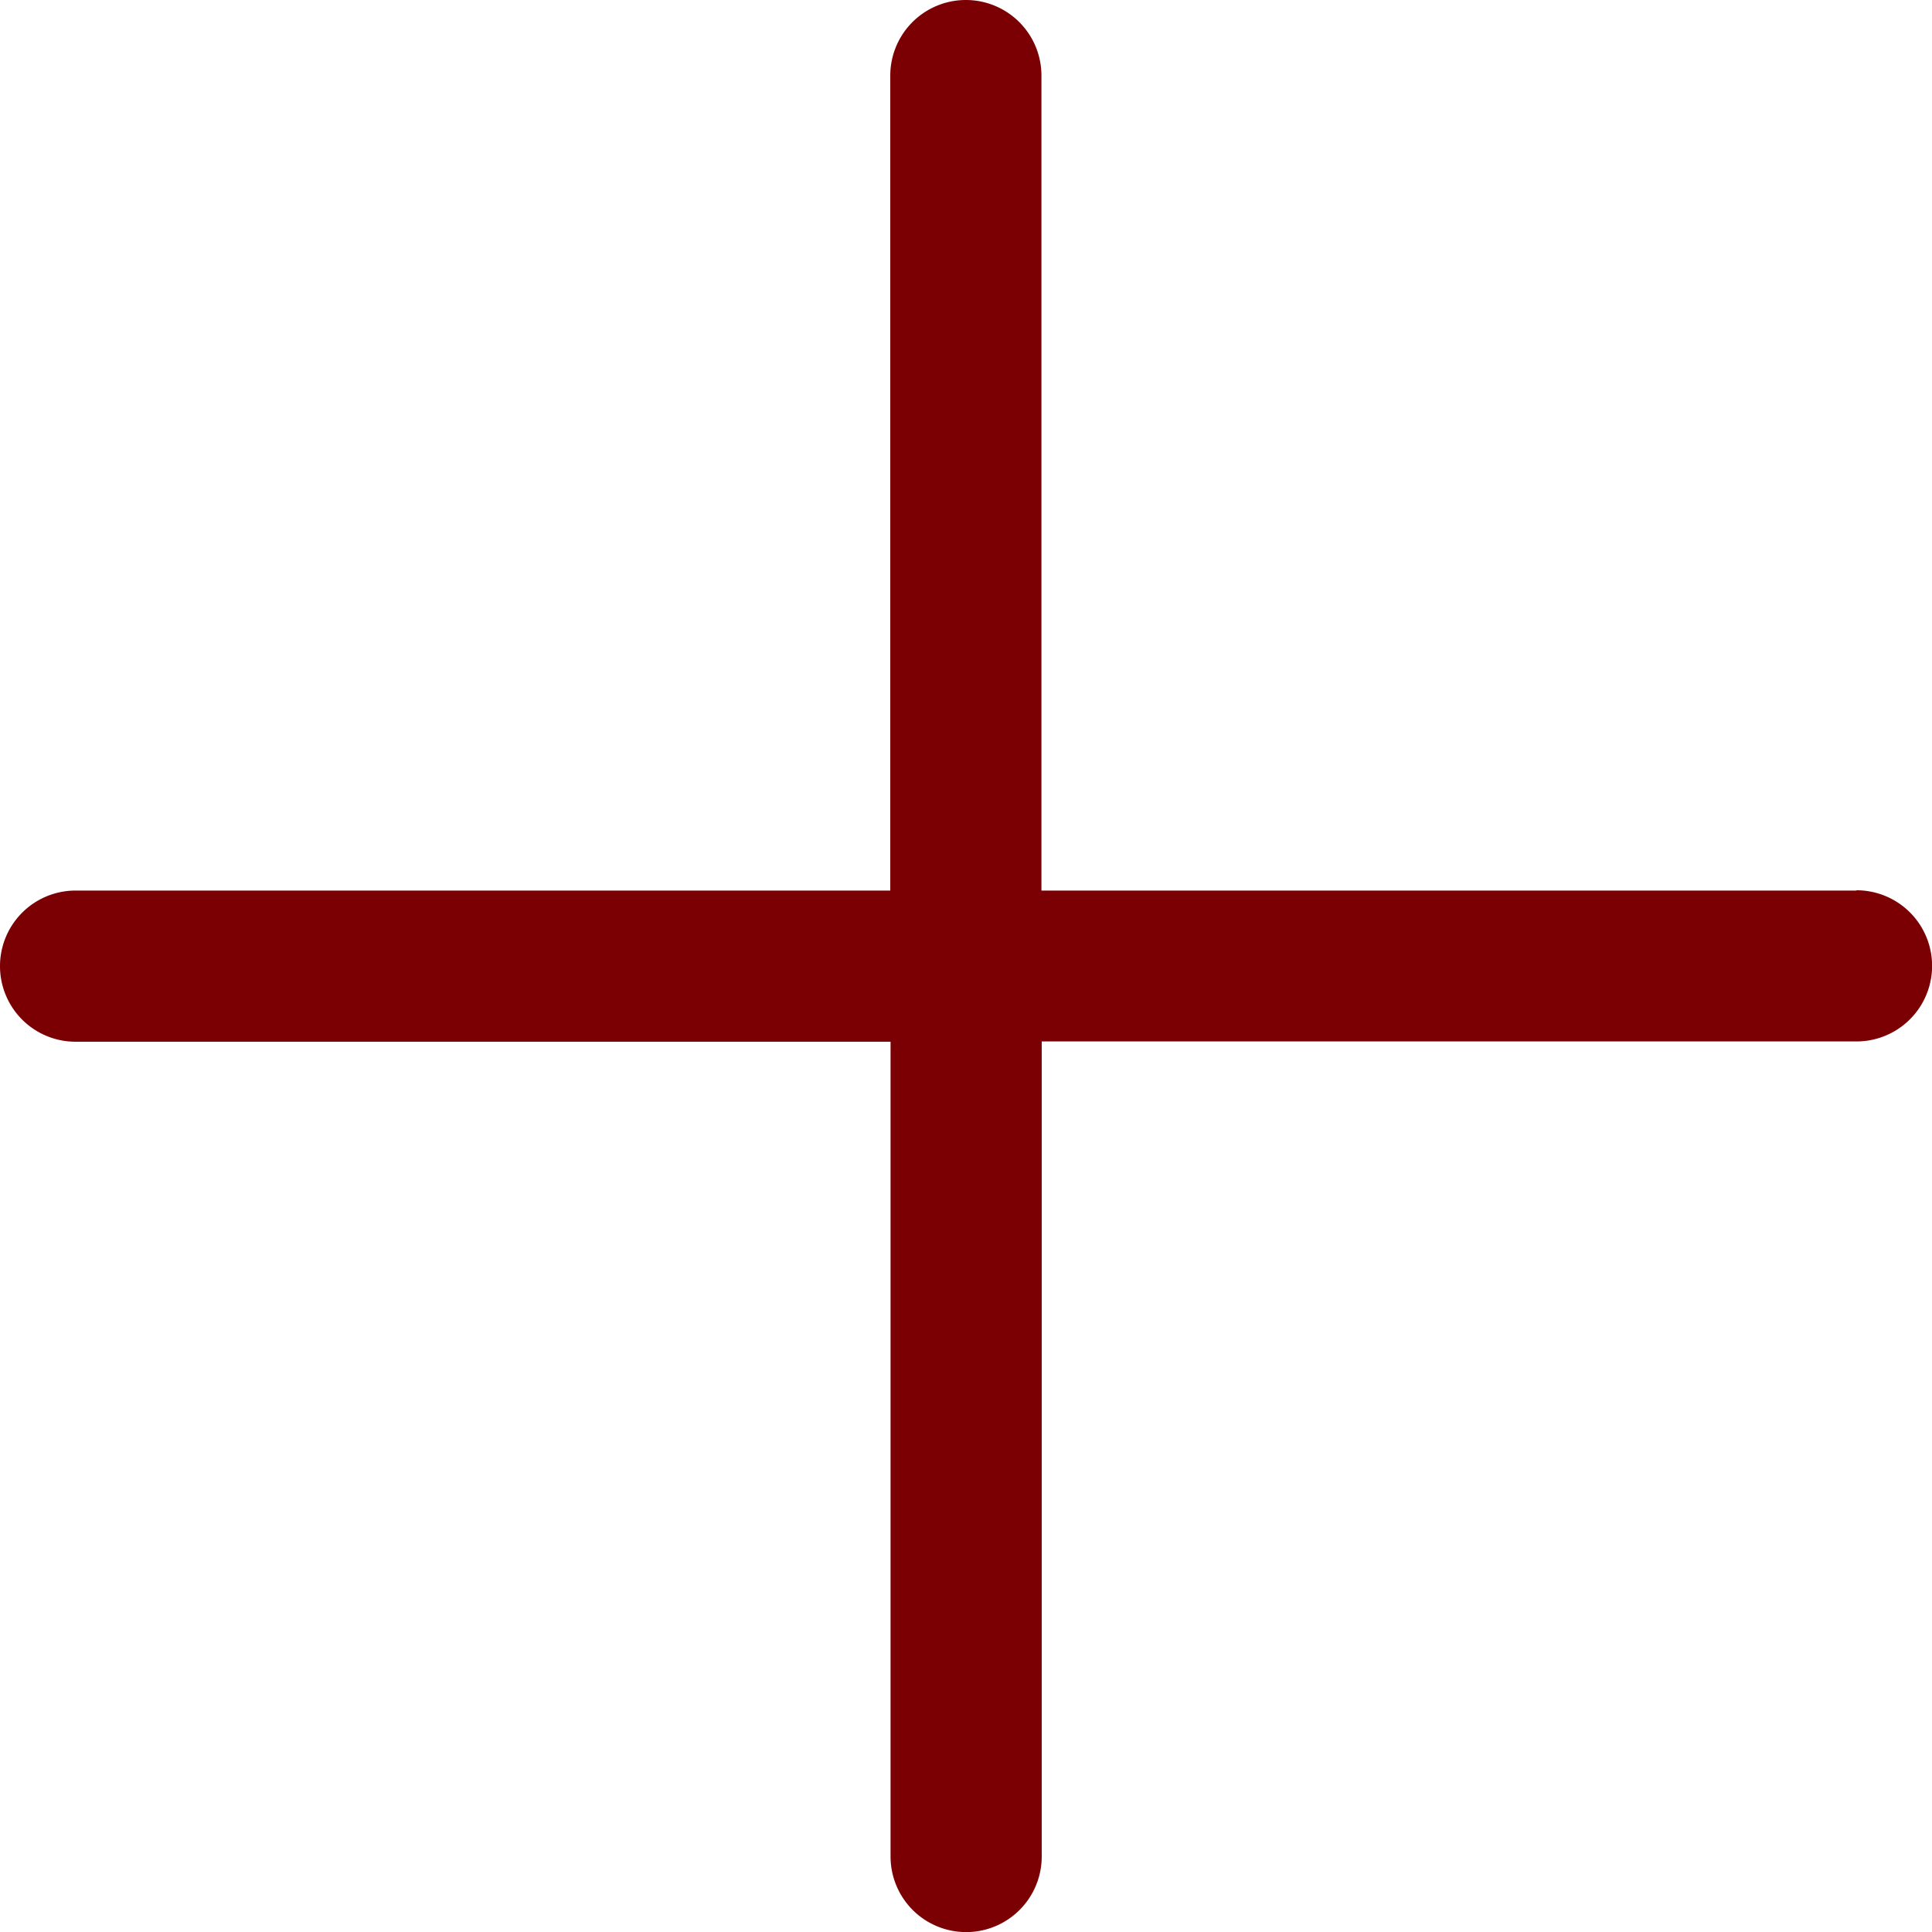 <svg xmlns="http://www.w3.org/2000/svg" width="20.449" height="20.449" viewBox="0 0 20.449 20.449">
  <path id="Path_5078" data-name="Path 5078" d="M19.65,9.426H11.023V.8a.8.8,0,1,0-1.6,0V9.426H.8a.8.8,0,1,0,0,1.6H9.426V19.65a.8.8,0,0,0,1.6,0V11.023H19.65a.8.8,0,1,0,0-1.6Z" fill="#7b0004"/>
</svg>
